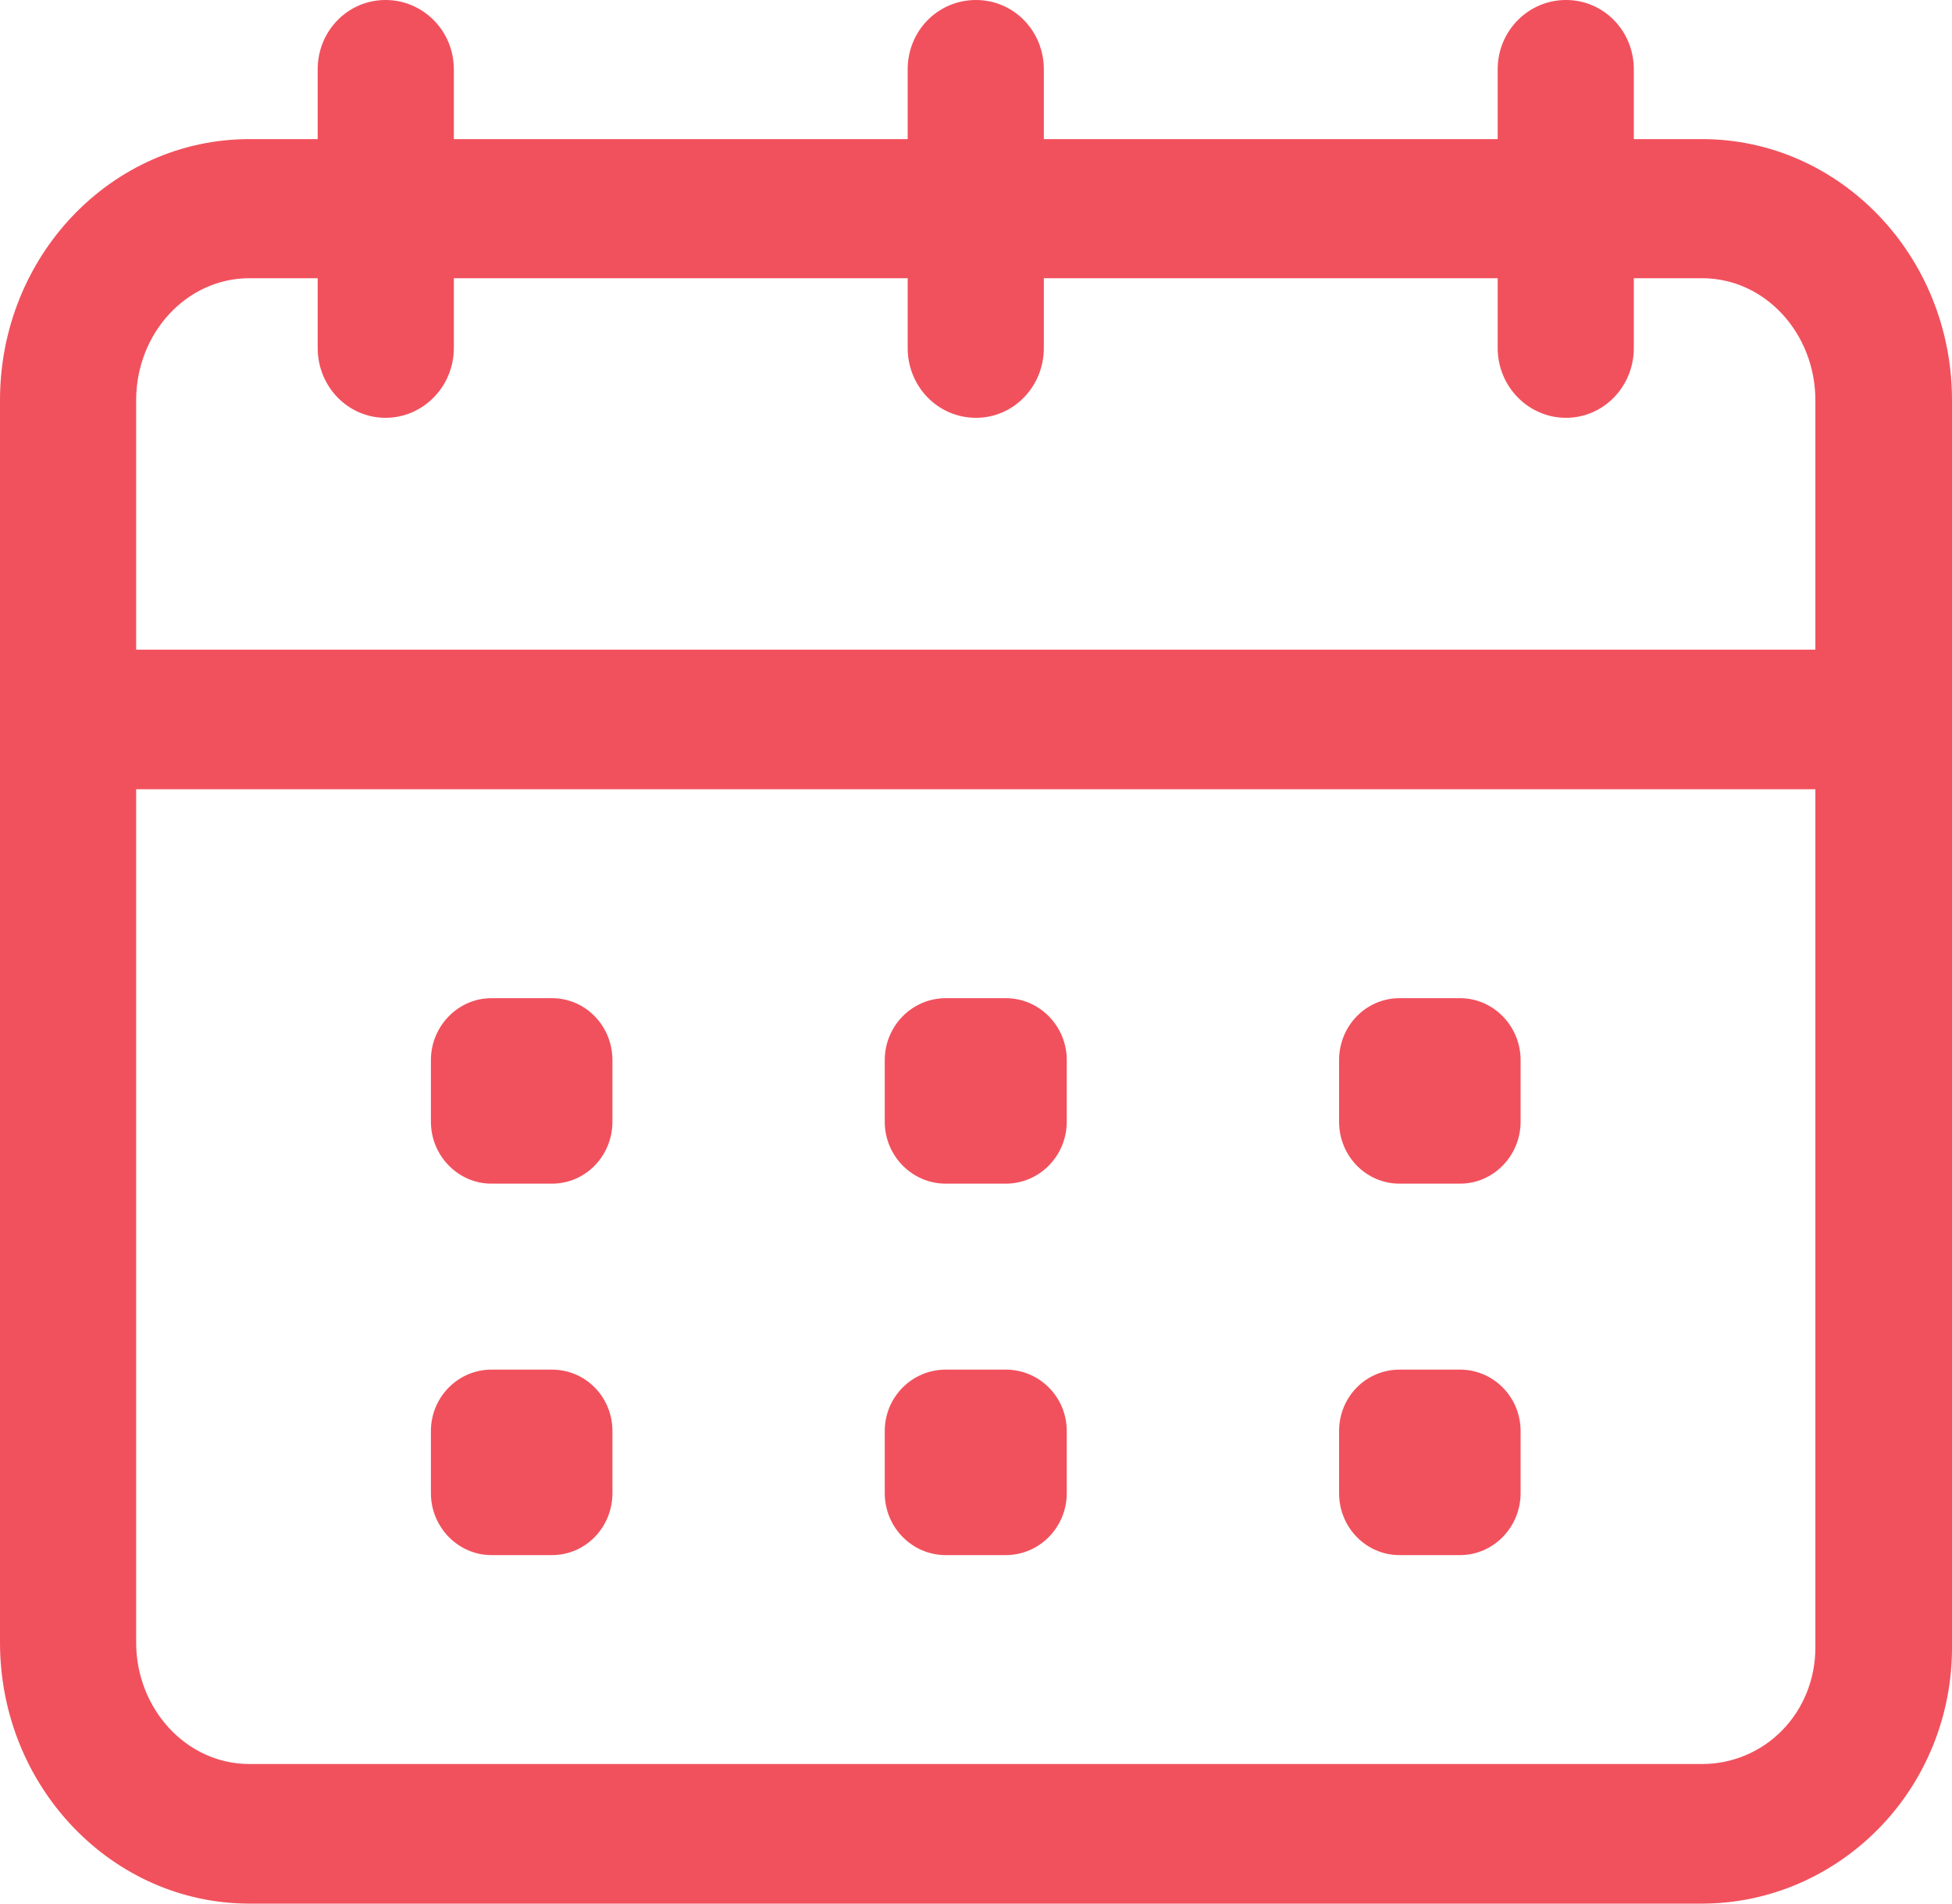 <svg width="40" height="39" viewBox="0 0 40 39" fill="none" xmlns="http://www.w3.org/2000/svg" xmlns:xlink="http://www.w3.org/1999/xlink">
	<desc>
			Created with Pixso.
	</desc>
	<defs/>
	<path id="Vector" d="M40 33.76L40 8.2C40 5.23 37.69 2.85 34.88 2.85L5.11 2.85C2.3 2.85 0 5.23 0 8.2C0 8.2 0 33.65 0 33.65C0 36.61 2.3 39 5.11 39L34.88 39C36.24 39 37.54 38.44 38.5 37.46C39.46 36.48 40 35.15 40 33.76ZM37.2 33.76C37.2 34.39 36.96 35 36.52 35.45C36.09 35.89 35.5 36.14 34.88 36.14L5.11 36.14C3.82 36.14 2.79 35.01 2.79 33.65L2.79 8.2C2.79 6.83 3.82 5.7 5.11 5.7L34.88 5.7C36.17 5.7 37.2 6.83 37.2 8.2L37.2 33.76Z" fill="#F1515D" fill-opacity="1" fill-rule="evenodd"/>
	<path id="Vector" d="M6.51 1.42L6.51 7.13C6.51 7.92 7.13 8.56 7.9 8.56C8.67 8.56 9.3 7.92 9.3 7.13L9.3 1.42C9.3 0.63 8.67 0 7.9 0C7.13 0 6.51 0.63 6.51 1.42Z" fill="#F1515D" fill-opacity="1" fill-rule="evenodd"/>
	<path id="Vector" d="M30.69 1.42L30.69 7.13C30.69 7.92 31.32 8.56 32.09 8.56C32.86 8.56 33.48 7.92 33.48 7.13L33.48 1.42C33.48 0.63 32.86 0 32.09 0C31.32 0 30.69 0.63 30.69 1.42Z" fill="#F1515D" fill-opacity="1" fill-rule="evenodd"/>
	<path id="Vector" d="M18.6 1.42L18.6 7.13C18.6 7.92 19.22 8.56 20 8.56C20.77 8.56 21.39 7.92 21.39 7.13L21.39 1.42C21.39 0.63 20.77 0 20 0C19.22 0 18.6 0.63 18.6 1.42Z" fill="#F1515D" fill-opacity="1" fill-rule="evenodd"/>
	<path id="Vector" d="M1.39 16.17L38.6 16.17C39.37 16.17 40 15.53 40 14.74C40 13.95 39.37 13.31 38.6 13.31L1.39 13.31C0.62 13.31 0 13.95 0 14.74C0 15.53 0.62 16.17 1.39 16.17Z" fill="#F1515D" fill-opacity="1" fill-rule="evenodd"/>
	<path id="Vector" d="M10.07 20.45L11.31 20.45C12 20.45 12.55 21.02 12.55 21.72L12.55 22.98C12.55 23.68 12 24.25 11.31 24.25L10.07 24.25C9.39 24.25 8.83 23.68 8.83 22.98L8.83 21.72C8.83 21.02 9.39 20.45 10.07 20.45Z" fill="#F1515D" fill-opacity="1" fill-rule="nonzero"/>
	<path id="Vector" d="M10.07 28.06L11.31 28.06C12 28.06 12.55 28.62 12.55 29.32L12.55 30.59C12.55 31.29 12 31.86 11.31 31.86L10.07 31.86C9.39 31.86 8.83 31.29 8.83 30.59L8.83 29.32C8.83 28.62 9.39 28.06 10.07 28.06Z" fill="#F1515D" fill-opacity="1" fill-rule="nonzero"/>
	<path id="Vector" d="M19.38 20.45L20.61 20.45C21.3 20.45 21.86 21.02 21.86 21.72L21.86 22.98C21.86 23.68 21.3 24.25 20.61 24.25L19.38 24.25C18.69 24.25 18.13 23.68 18.13 22.98L18.13 21.72C18.13 21.02 18.69 20.45 19.38 20.45Z" fill="#F1515D" fill-opacity="1" fill-rule="nonzero"/>
	<path id="Vector" d="M19.38 28.06L20.61 28.06C21.3 28.06 21.86 28.62 21.86 29.32L21.86 30.59C21.86 31.29 21.3 31.86 20.61 31.86L19.38 31.86C18.69 31.86 18.13 31.29 18.13 30.59L18.13 29.32C18.13 28.62 18.69 28.06 19.38 28.06Z" fill="#F1515D" fill-opacity="1" fill-rule="nonzero"/>
	<path id="Vector" d="M28.68 20.45L29.92 20.45C30.6 20.45 31.16 21.02 31.16 21.72L31.16 22.98C31.16 23.68 30.6 24.25 29.92 24.25L28.68 24.25C27.99 24.25 27.44 23.68 27.44 22.98L27.44 21.72C27.44 21.02 27.99 20.45 28.68 20.45Z" fill="#F1515D" fill-opacity="1" fill-rule="nonzero"/>
	<path id="Vector" d="M28.68 28.06L29.92 28.06C30.6 28.06 31.16 28.62 31.16 29.32L31.16 30.59C31.16 31.29 30.6 31.86 29.92 31.86L28.68 31.86C27.99 31.86 27.44 31.29 27.44 30.59L27.44 29.32C27.44 28.62 27.99 28.06 28.68 28.06Z" fill="#F1515D" fill-opacity="1" fill-rule="nonzero"/>
</svg>
